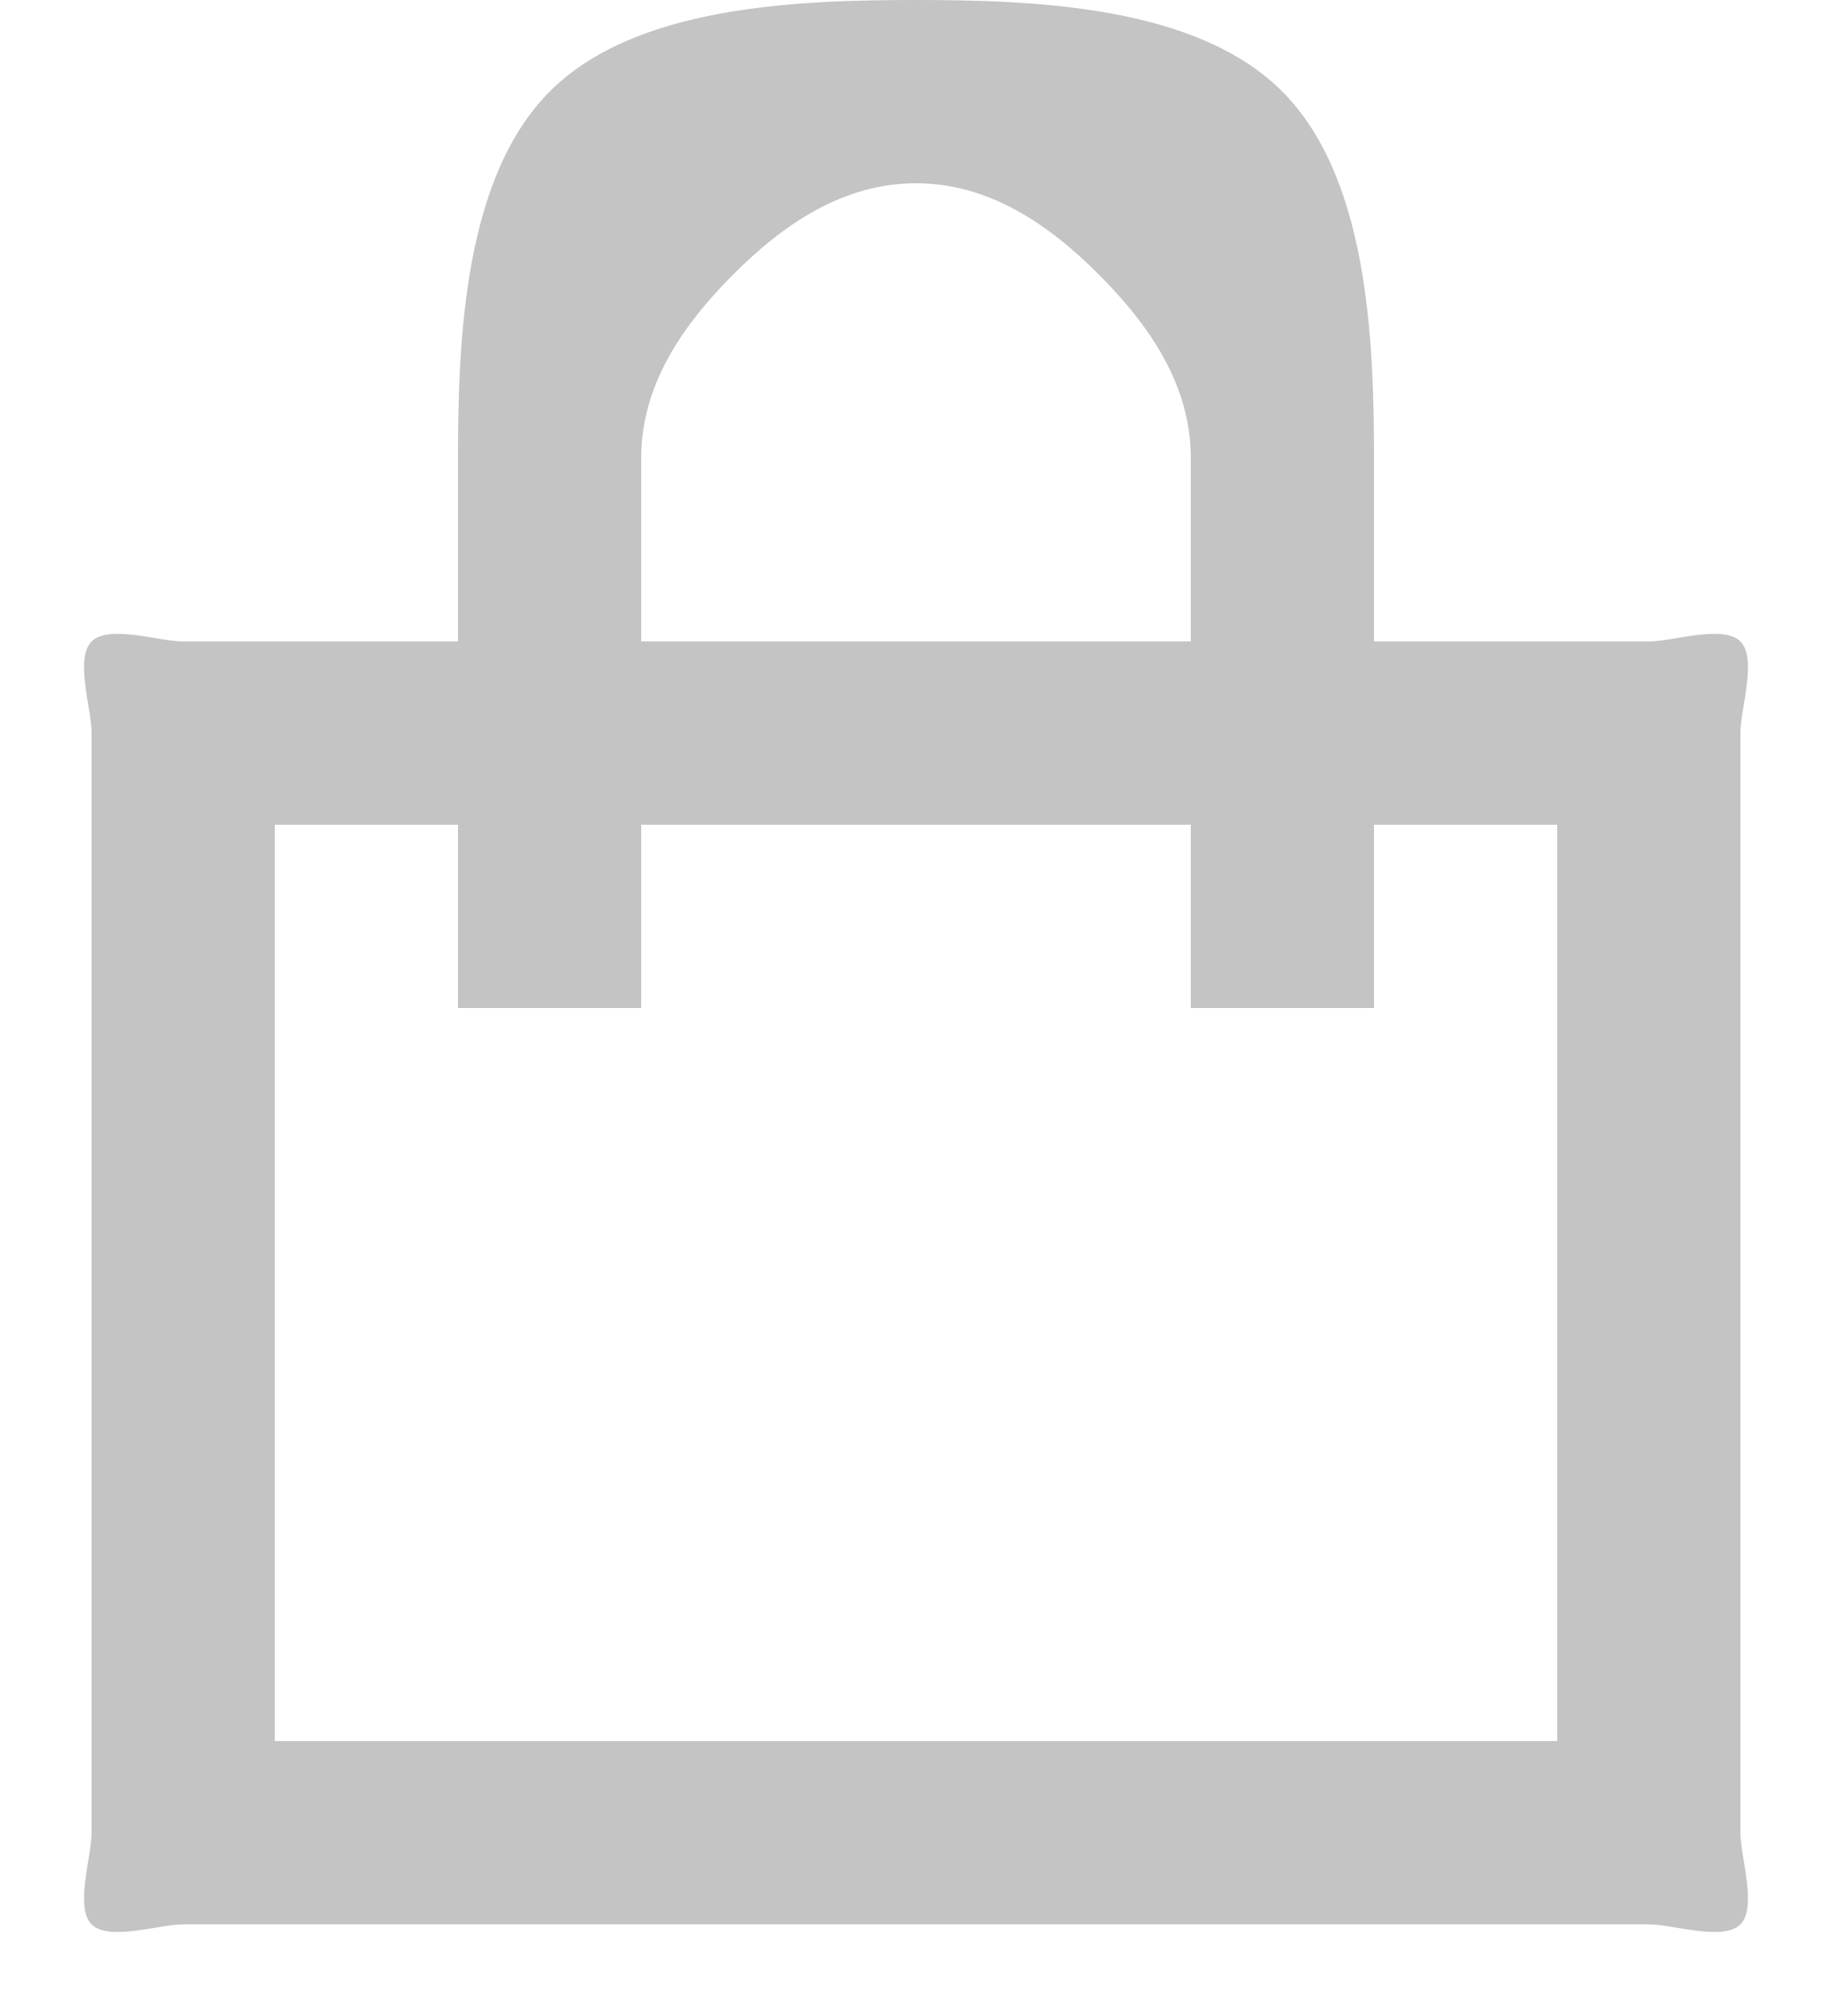 <svg width="20" height="22" viewBox="0 0 20 22" fill="none" xmlns="http://www.w3.org/2000/svg">
<path d="M5 7V5C5 3.679 5.071 1.934 6 1C6.929 0.066 8.686 0 10 0C11.314 0 13.071 0.066 14 1C14.929 1.934 15 3.679 15 5V7H18C18.263 7 18.814 6.813 19 7C19.186 7.187 19 7.736 19 8V20C19 20.264 19.186 20.813 19 21C18.814 21.187 18.263 21 18 21H2C1.737 21 1.186 21.187 1 21C0.814 20.813 1 20.264 1 20V8C1 7.736 0.814 7.187 1 7C1.186 6.813 1.737 7 2 7H5ZM5 9H3V19H17V9H15V11H13V9H7V11H5V9ZM7 7H13V5C13 4.207 12.557 3.56 12 3C11.443 2.44 10.788 2 10 2C9.212 2 8.557 2.44 8 3C7.443 3.56 7 4.207 7 5V7Z" fill="#C4C4C4"/>
</svg>
